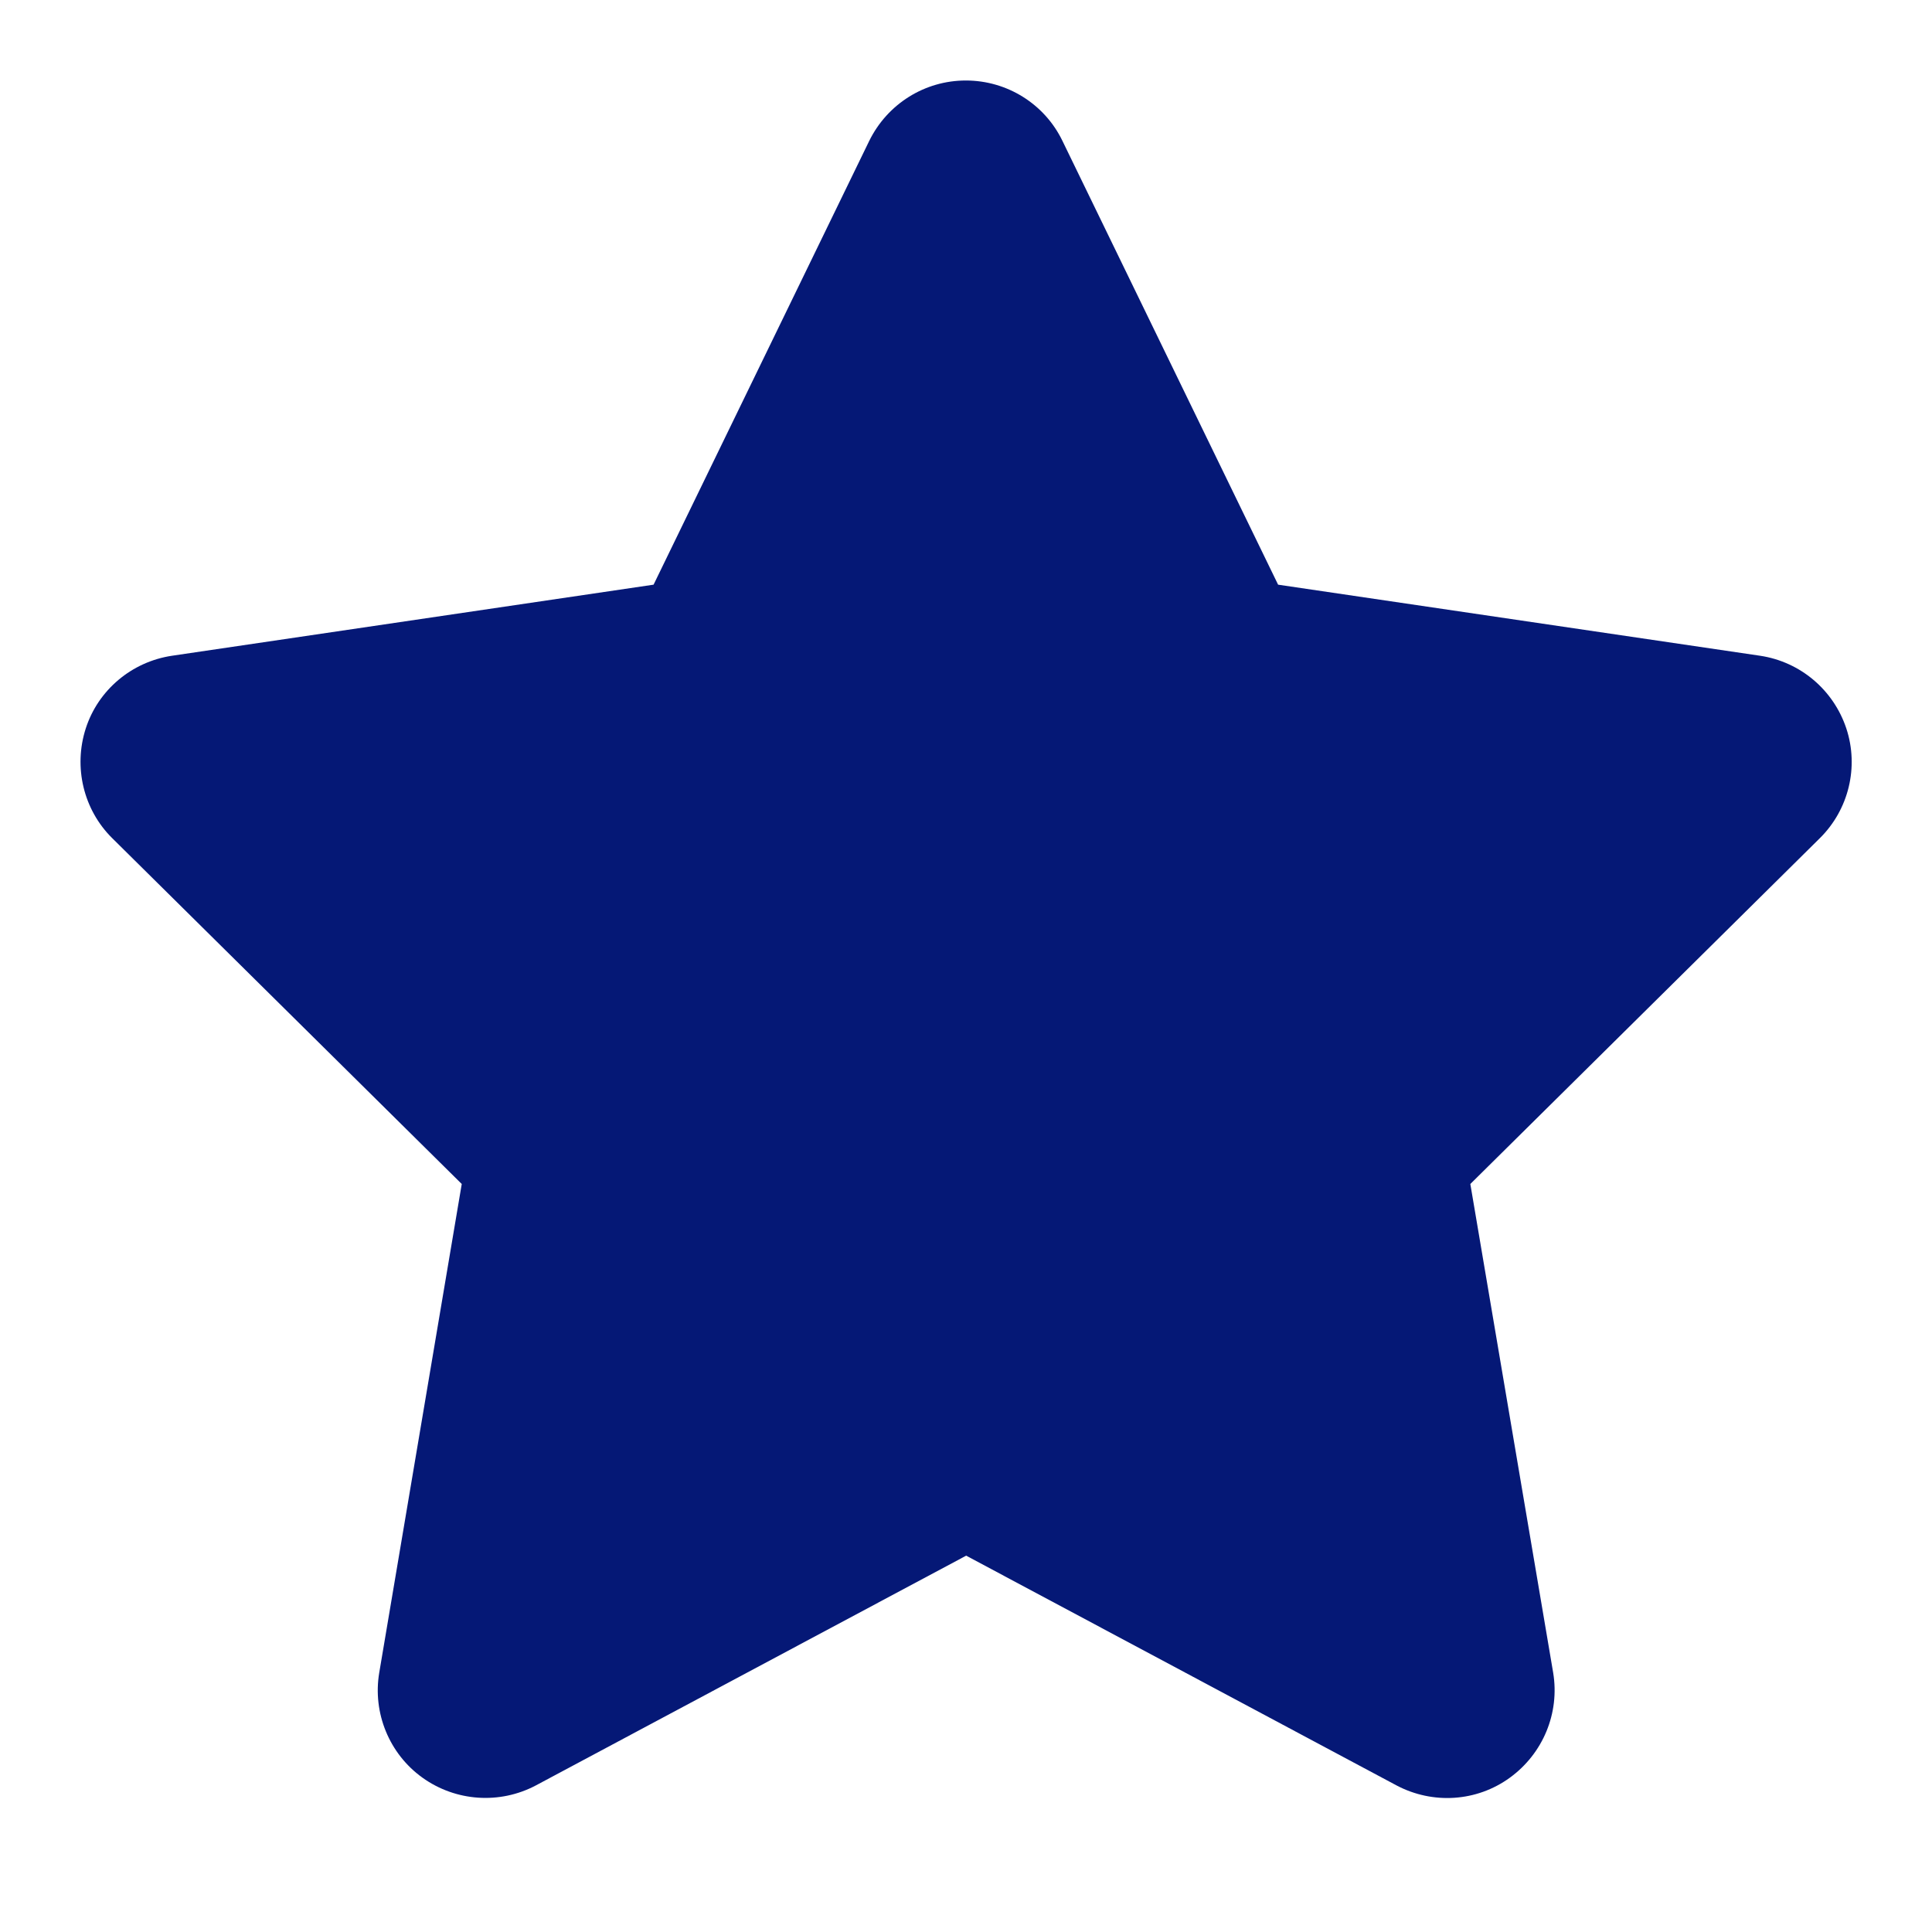 <svg width="24" height="24" viewBox="0 0 24 24" fill="none" xmlns="http://www.w3.org/2000/svg">
<path d="M13.198 1.75C12.977 1.292 12.511 1 11.998 1C11.486 1 11.023 1.292 10.798 1.75L8.119 7.263L2.136 8.146C1.636 8.221 1.219 8.571 1.065 9.05C0.911 9.529 1.036 10.058 1.394 10.412L5.736 14.708L4.711 20.779C4.627 21.279 4.836 21.788 5.248 22.083C5.661 22.379 6.207 22.417 6.657 22.179L12.002 19.325L17.348 22.179C17.798 22.417 18.344 22.383 18.756 22.083C19.169 21.783 19.377 21.279 19.294 20.779L18.265 14.708L22.607 10.412C22.965 10.058 23.094 9.529 22.936 9.05C22.777 8.571 22.365 8.221 21.865 8.146L15.877 7.263L13.198 1.75Z" fill="#051876"/>
</svg>
